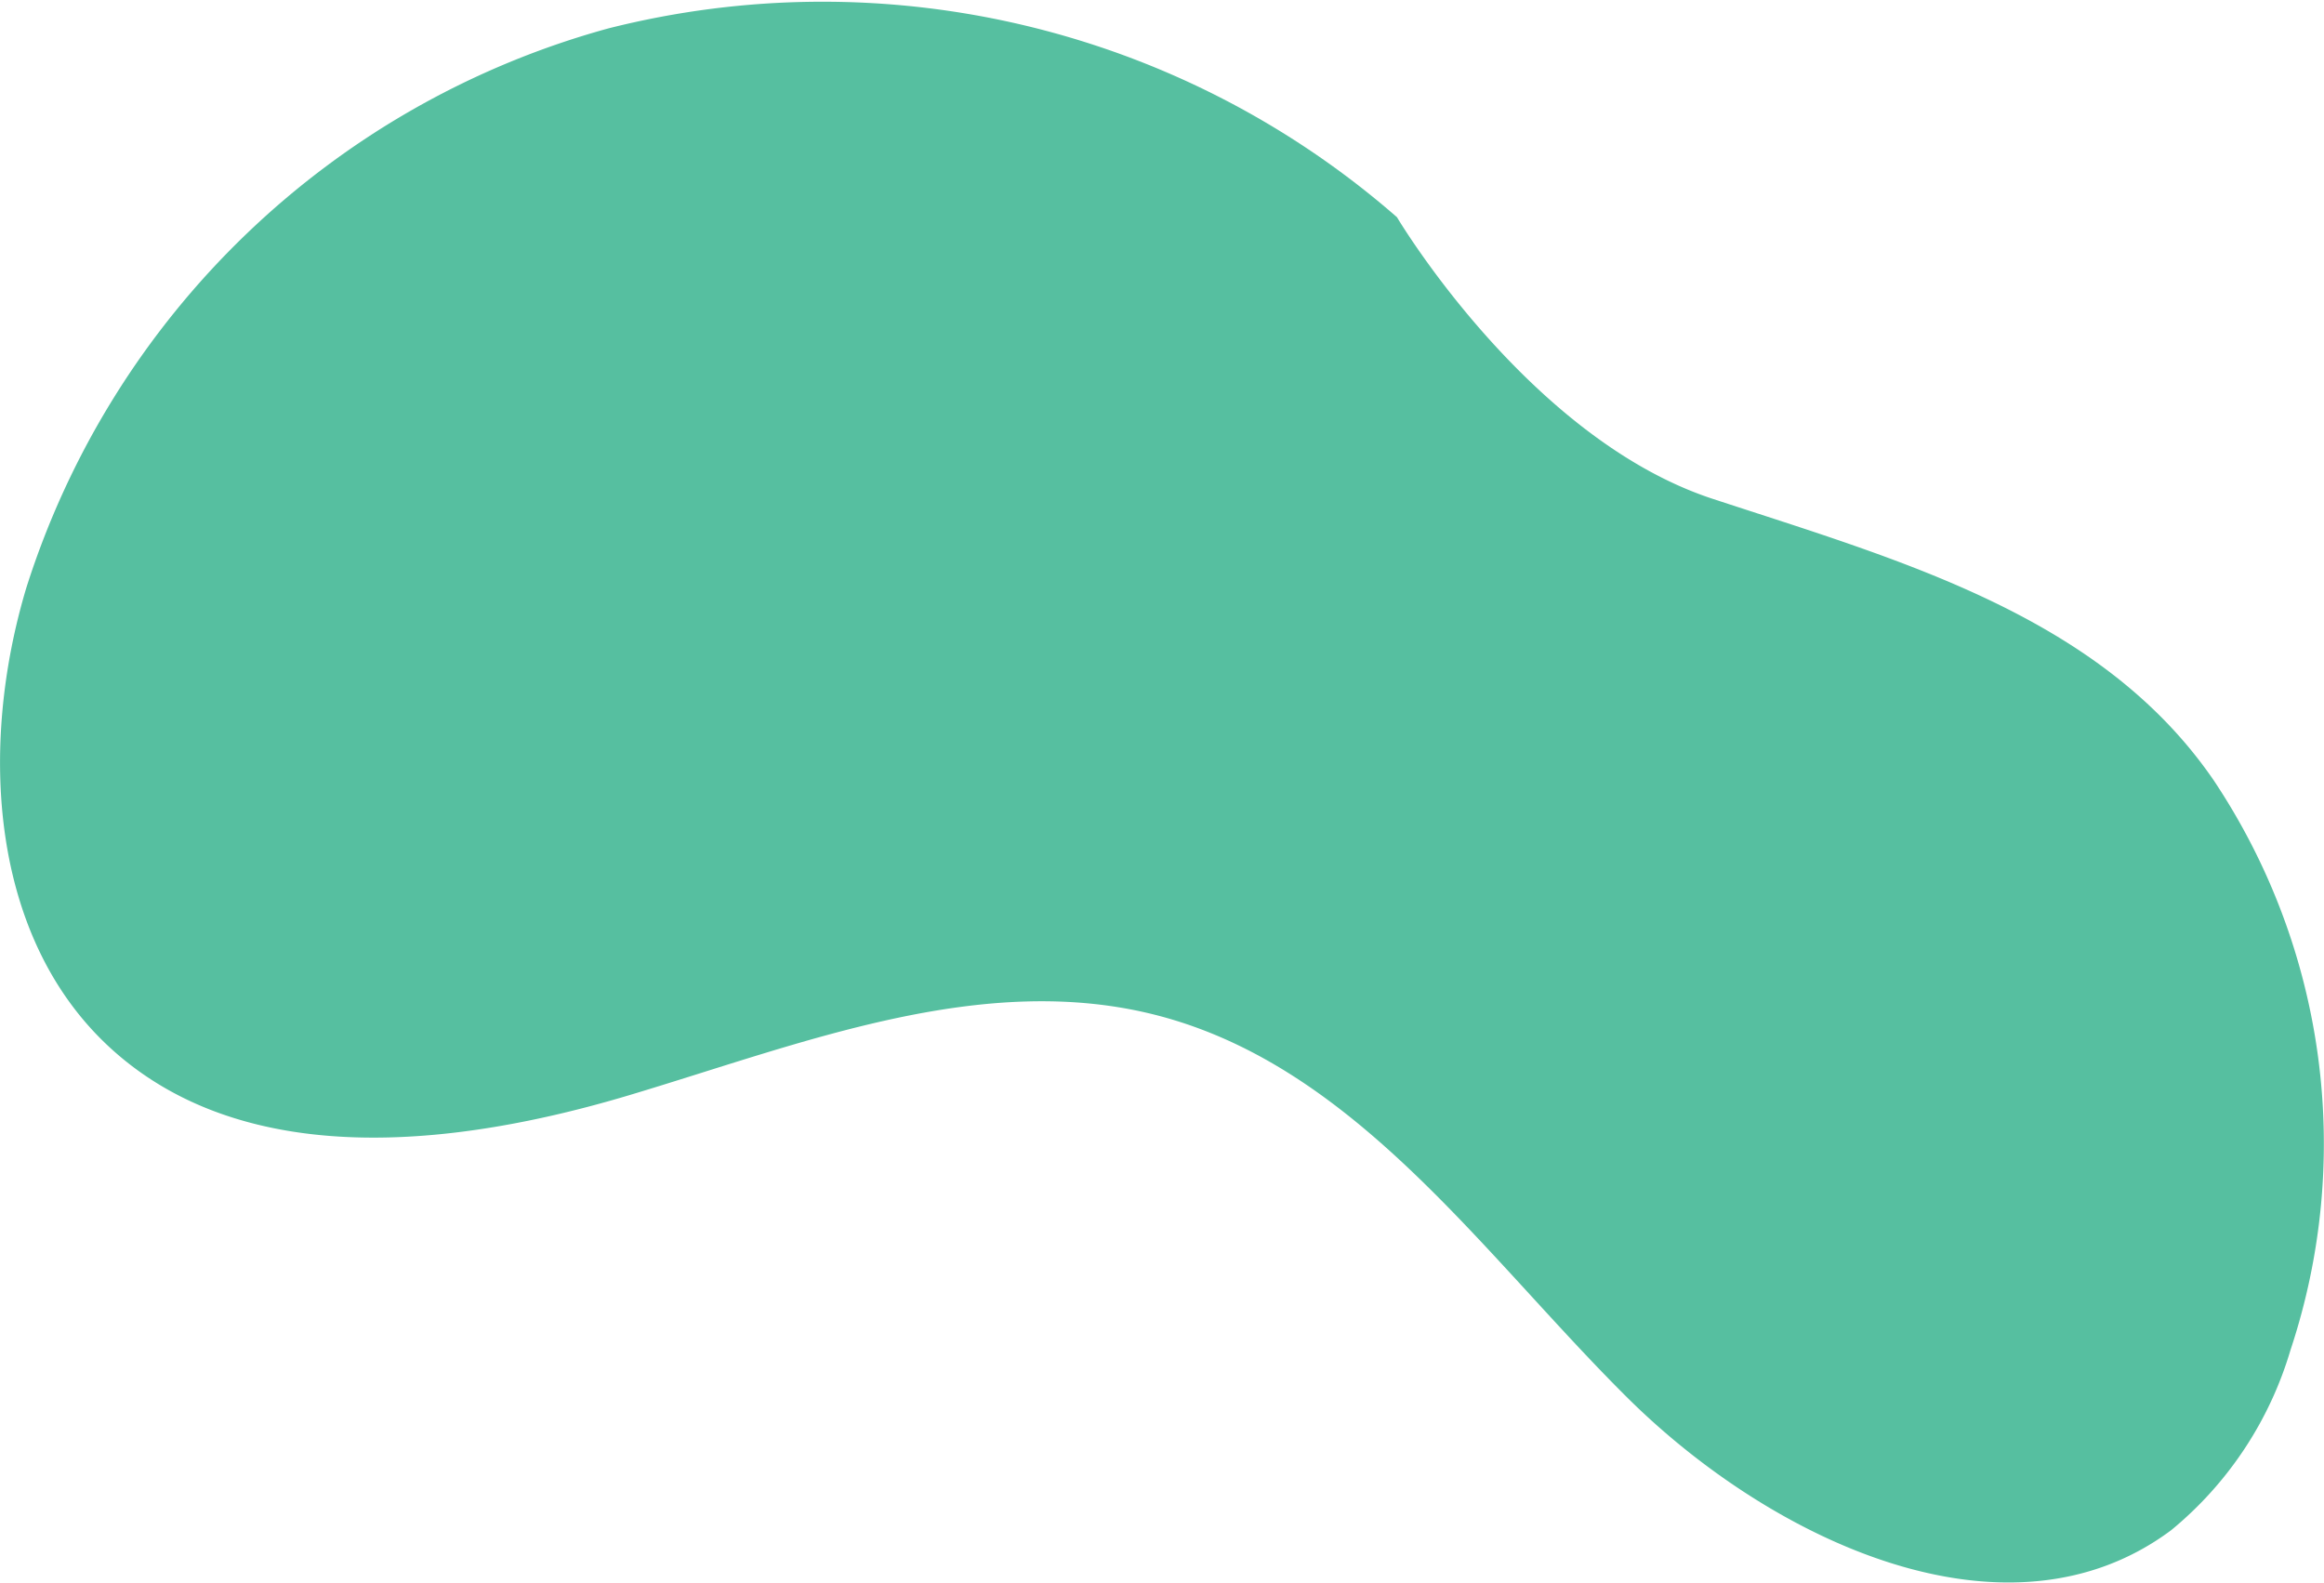 <svg id="Layer_1" data-name="Layer 1" xmlns="http://www.w3.org/2000/svg" viewBox="0 0 82.5 56.19"><defs><style>.cls-1{fill:#56bfa0;}</style></defs><title>green</title><path class="cls-1" d="M78.59,27.71c-4-5.84-11.09-7.8-17.79-10-6.55-2.15-11.21-10-11.21-10a31,31,0,0,0-28-6.7A30,30,0,0,0,.94,20.85C-.76,26.49-.38,33.35,4,37.28c4.78,4.29,12.19,3.44,18.34,1.6s12.57-4.45,18.79-2.82c7,1.84,11.48,8.43,16.62,13.54s13.52,9.06,19.33,4.72a13.07,13.07,0,0,0,4.23-6.39A23.24,23.24,0,0,0,78.59,27.71Z"/></svg>